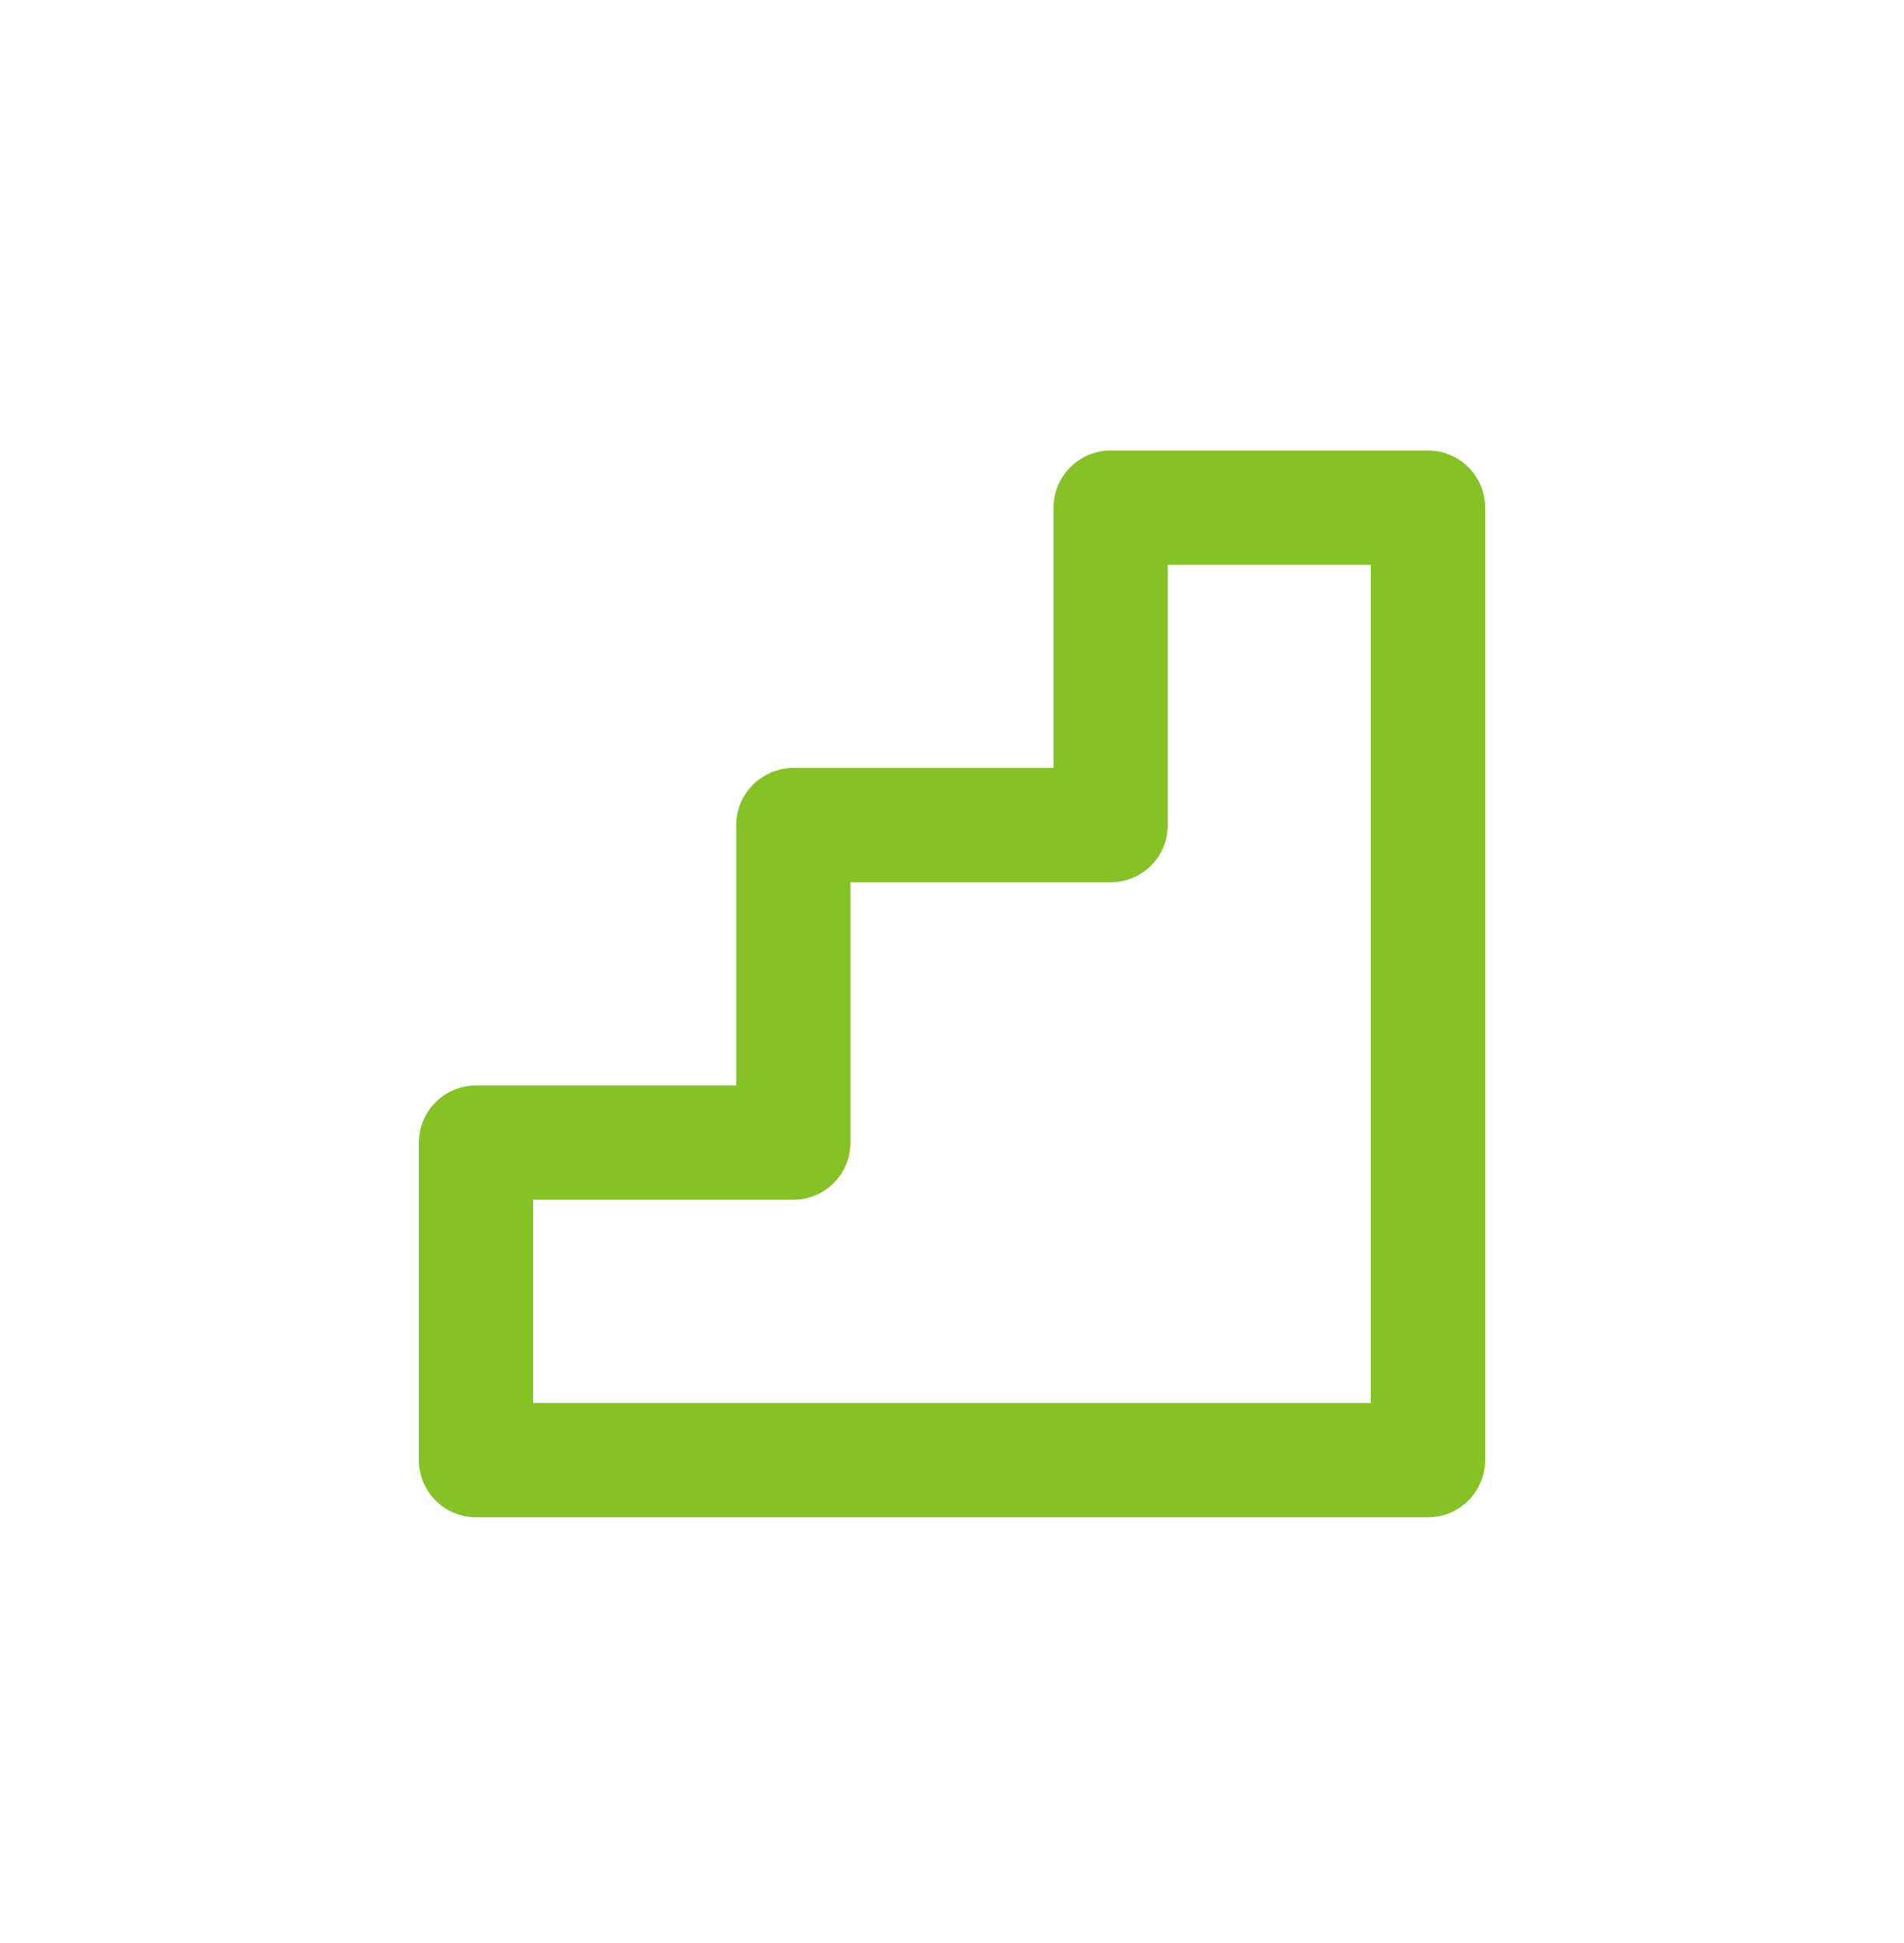 <svg width="50" height="51" viewBox="0 0 50 51" fill="none" xmlns="http://www.w3.org/2000/svg">
<path d="M37.5 38.325H12.5V29.991H20.833V21.658H29.167V13.325H37.5V38.325Z" stroke="#84C225" stroke-width="3" stroke-linejoin="round"/>
</svg>
